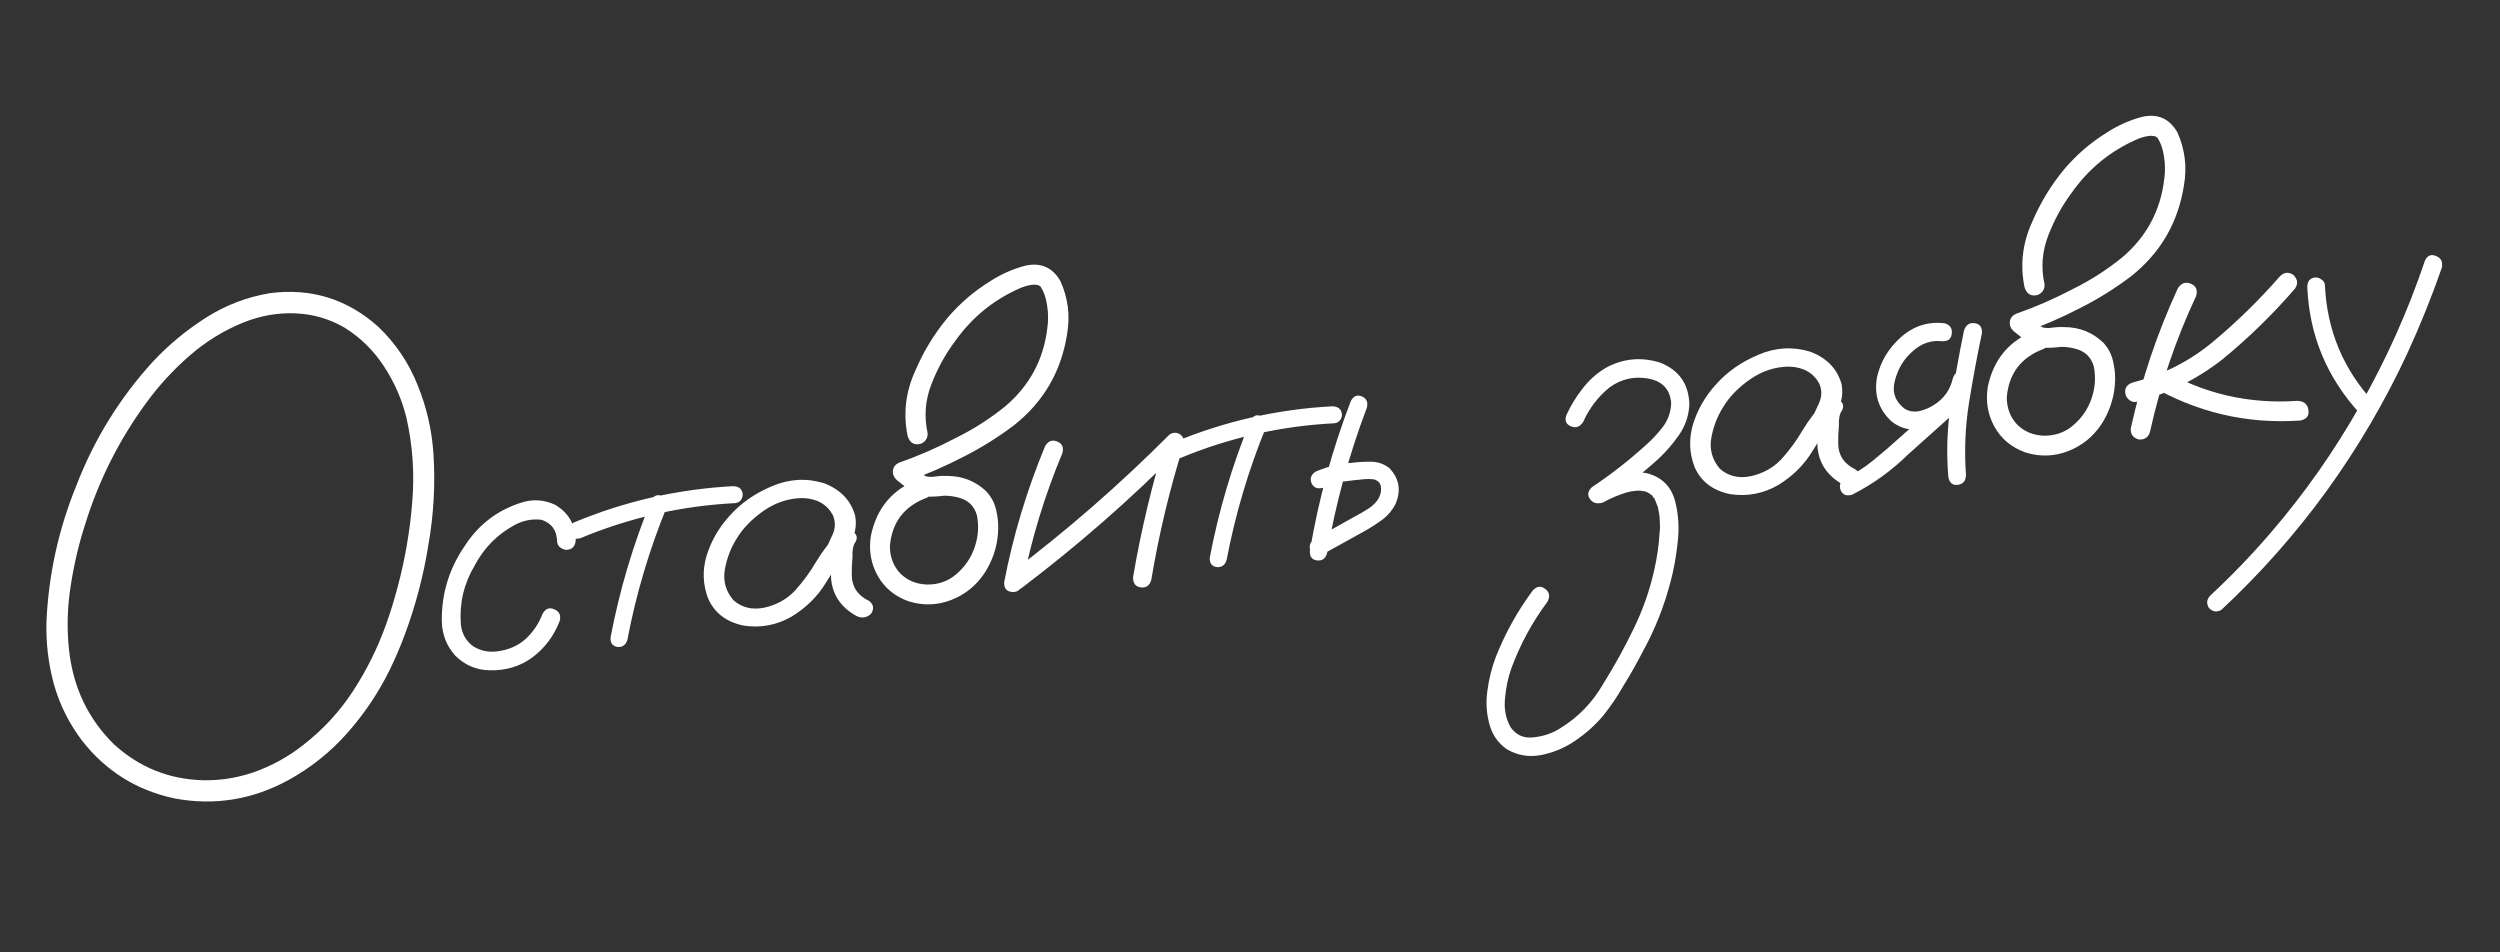 <?xml version="1.0" encoding="UTF-8"?> <svg xmlns="http://www.w3.org/2000/svg" width="168" height="64" viewBox="0 0 168 64" fill="none"><rect x="0" y="0" width="168" height="64" fill="#333333" stroke="none"/> <path d="M27.217 42.609C27.004 43.016 26.705 43.142 26.322 42.988C25.937 42.819 25.801 42.506 25.913 42.05C26.224 41.188 26.494 40.317 26.724 39.435C27.218 37.588 27.543 35.708 27.698 33.796C27.866 31.866 27.738 29.96 27.314 28.078C27.008 26.842 26.508 25.695 25.815 24.636C25.12 23.562 24.232 22.688 23.148 22.013C22.124 21.424 21.026 21.105 19.853 21.057C18.68 21.008 17.524 21.209 16.386 21.66C15.04 22.203 13.816 22.957 12.716 23.923C11.628 24.872 10.665 25.922 9.825 27.075C7.999 29.572 6.628 32.301 5.714 35.26C5.28 36.61 4.954 38.009 4.737 39.457C4.518 40.889 4.487 42.312 4.644 43.725C4.929 46.225 5.934 48.322 7.657 50.015C9.362 51.569 11.361 52.375 13.654 52.432C14.776 52.456 15.888 52.284 16.99 51.916C18.24 51.482 19.379 50.857 20.405 50.042C21.719 49.016 22.82 47.821 23.711 46.457C24.614 45.076 25.348 43.606 25.913 42.05C26.127 41.643 26.427 41.524 26.812 41.693C27.195 41.847 27.33 42.152 27.217 42.609C26.916 43.421 26.573 44.224 26.19 45.015C25.433 46.551 24.486 47.962 23.349 49.248C22.213 50.535 20.888 51.594 19.375 52.426C16.965 53.74 14.419 54.151 11.736 53.657C9.189 53.114 7.118 51.821 5.521 49.78C4.642 48.62 4.007 47.349 3.618 45.967C3.244 44.582 3.08 43.169 3.124 41.729C3.271 38.572 3.945 35.527 5.146 32.593C6.342 29.501 8.054 26.735 10.282 24.295C11.345 23.16 12.538 22.174 13.86 21.335C15.183 20.497 16.616 19.951 18.158 19.698C20.917 19.346 23.334 20.096 25.41 21.948C26.584 23.068 27.467 24.377 28.061 25.874C28.668 27.354 29.024 28.898 29.128 30.508C29.259 32.556 29.145 34.596 28.785 36.63C28.459 38.676 27.936 40.669 27.217 42.609ZM38.691 36.209C38.687 36.651 38.507 36.895 38.151 36.943C37.996 36.964 37.84 36.921 37.684 36.816C37.529 36.711 37.446 36.564 37.437 36.376C37.417 35.638 37.069 35.156 36.393 34.931C35.784 34.854 35.191 34.965 34.616 35.262C33.439 35.892 32.536 36.8 31.906 37.988C31.172 39.221 30.86 40.547 30.97 41.967C31.035 42.573 31.305 43.057 31.779 43.419C32.295 43.745 32.862 43.858 33.479 43.76C34.191 43.665 34.802 43.395 35.31 42.949C35.816 42.487 36.198 41.924 36.456 41.259C36.645 40.903 36.907 40.797 37.241 40.942C37.591 41.084 37.714 41.352 37.608 41.744C37.208 42.759 36.591 43.574 35.759 44.19C34.94 44.787 33.985 45.072 32.894 45.044C31.992 45.023 31.223 44.691 30.586 44.051C30.011 43.403 29.712 42.639 29.689 41.759C29.665 39.918 30.173 38.235 31.215 36.709C32.155 35.243 33.45 34.259 35.101 33.755C35.859 33.528 36.6 33.587 37.324 33.932C38.181 34.448 38.636 35.207 38.691 36.209ZM43.768 33.617C43.946 33.294 44.185 33.199 44.487 33.332C44.804 33.463 44.914 33.701 44.818 34.044C43.629 36.946 42.742 39.933 42.158 43.006C42.047 43.352 41.823 43.507 41.488 43.473C41.166 43.422 41.012 43.214 41.026 42.849C41.629 39.679 42.542 36.602 43.768 33.617ZM49.27 32.671C49.65 32.683 49.861 32.852 49.905 33.178C49.923 33.317 49.887 33.456 49.795 33.594C49.701 33.717 49.576 33.789 49.421 33.809C45.804 33.992 42.331 34.778 39.001 36.167C38.635 36.264 38.386 36.163 38.251 35.865C38.131 35.55 38.231 35.301 38.553 35.116C41.988 33.681 45.56 32.866 49.27 32.671ZM56.626 37.602C56.404 37.947 56.104 38.058 55.725 37.935C55.359 37.794 55.237 37.527 55.358 37.132C55.574 36.741 55.772 36.336 55.953 35.918C56.147 35.483 56.152 35.048 55.968 34.616C55.571 33.88 54.889 33.498 53.924 33.469C52.995 33.483 52.134 33.763 51.34 34.31C50.546 34.857 49.936 35.483 49.51 36.186C49.106 36.823 48.837 37.529 48.704 38.303C48.584 39.06 48.777 39.736 49.282 40.33C49.854 40.837 50.554 41.004 51.382 40.831C52.208 40.642 52.89 40.259 53.428 39.683C53.977 39.074 54.45 38.428 54.848 37.744C55.261 37.059 55.751 36.418 56.318 35.822C56.659 35.54 56.985 35.505 57.297 35.715C57.624 35.924 57.661 36.203 57.408 36.552C57.311 36.77 57.271 37.059 57.288 37.419C57.248 37.834 57.232 38.246 57.239 38.655C57.25 39.442 57.642 40.02 58.416 40.39C58.717 40.633 58.755 40.92 58.531 41.249C58.237 41.525 57.904 41.569 57.532 41.382C56.492 40.796 55.93 39.949 55.846 38.841C55.835 38.29 55.856 37.736 55.907 37.177C55.872 36.678 56.009 36.226 56.318 35.822C56.68 36.058 57.044 36.301 57.408 36.552C56.696 37.356 56.062 38.221 55.508 39.146C54.953 40.071 54.18 40.836 53.189 41.441C52.178 42.017 51.101 42.216 49.958 42.037C48.807 41.796 48.017 41.192 47.589 40.225C47.226 39.28 47.192 38.315 47.487 37.33C47.797 36.343 48.302 35.464 49.003 34.693C49.756 33.836 50.707 33.165 51.856 32.681C53.019 32.179 54.192 32.11 55.375 32.472C56.472 32.893 57.166 33.613 57.46 34.63C57.561 35.152 57.511 35.663 57.309 36.163C57.106 36.647 56.878 37.127 56.626 37.602ZM61.753 32.19C62.147 32.074 62.447 32.192 62.651 32.543C62.767 32.937 62.649 33.237 62.298 33.441C60.766 34.008 59.934 35.096 59.801 36.706C59.803 37.431 60.034 38.038 60.493 38.529C60.966 39.002 61.567 39.253 62.296 39.282C63.069 39.289 63.731 39.051 64.282 38.568C64.848 38.082 65.25 37.493 65.488 36.799C65.74 36.088 65.794 35.363 65.648 34.626C65.471 34.004 65.063 33.608 64.426 33.441C64.115 33.356 63.794 33.313 63.463 33.309C63.076 33.361 62.676 33.383 62.266 33.374C61.866 33.333 61.509 33.199 61.195 32.973C60.882 32.747 60.574 32.512 60.274 32.269C60.077 32.09 59.986 31.881 60.001 31.643C60.03 31.387 60.171 31.202 60.424 31.09C61.734 30.631 63.008 30.076 64.245 29.422C65.428 28.839 66.532 28.132 67.557 27.302C69.185 25.919 70.126 24.169 70.38 22.055C70.454 21.541 70.449 21.029 70.365 20.52C70.301 20.04 70.159 19.625 69.939 19.276C69.885 19.221 69.824 19.181 69.758 19.159C69.661 19.14 69.565 19.129 69.47 19.126C69.127 19.156 68.793 19.248 68.466 19.402C66.711 20.187 65.277 21.372 64.163 22.954C63.521 23.812 62.995 24.773 62.585 25.837C62.175 26.9 62.091 27.983 62.332 29.086C62.357 29.272 62.309 29.444 62.188 29.602C62.066 29.744 61.919 29.827 61.748 29.849C61.361 29.901 61.107 29.706 60.985 29.265C60.692 27.776 60.862 26.334 61.496 24.941C62.048 23.638 62.772 22.446 63.668 21.365C64.486 20.405 65.426 19.594 66.489 18.932C67.242 18.438 68.046 18.078 68.898 17.854C69.939 17.621 70.726 17.965 71.259 18.888C71.772 20.017 71.922 21.203 71.709 22.445C71.319 24.956 70.133 26.998 68.151 28.57C67.063 29.393 65.92 30.105 64.724 30.706C63.5 31.342 62.241 31.888 60.946 32.344C60.989 31.96 61.041 31.575 61.099 31.189C61.443 31.521 61.819 31.795 62.225 32.008C62.453 32.057 62.681 32.058 62.911 32.012C63.159 31.979 63.41 31.969 63.664 31.982C64.689 31.987 65.564 32.336 66.286 33.028C66.636 33.407 66.861 33.85 66.96 34.357C67.072 34.846 67.108 35.346 67.065 35.856C66.988 36.812 66.688 37.695 66.165 38.506C65.6 39.353 64.853 39.958 63.924 40.318C62.995 40.678 62.045 40.71 61.076 40.414C60.133 40.082 59.434 39.505 58.977 38.684C58.521 37.862 58.37 36.967 58.525 36.001C58.907 34.137 59.983 32.867 61.753 32.19ZM70.237 29.971C70.444 29.628 70.715 29.529 71.049 29.674C71.382 29.803 71.495 30.064 71.39 30.456C70.194 33.311 69.301 36.252 68.711 39.278C68.573 39.659 68.327 39.826 67.974 39.778C67.621 39.73 67.457 39.508 67.483 39.111C68.089 35.972 69.007 32.925 70.237 29.971ZM68.606 39.552C68.253 39.741 67.963 39.693 67.736 39.408C67.524 39.121 67.557 38.84 67.836 38.567C71.647 35.695 75.227 32.577 78.578 29.214C78.822 29.04 79.074 29.038 79.334 29.208C79.548 29.4 79.612 29.644 79.525 29.939C78.596 32.901 77.877 35.905 77.369 38.952C77.264 39.344 77.027 39.517 76.658 39.472C76.305 39.424 76.133 39.195 76.141 38.784C76.681 35.623 77.425 32.513 78.373 29.454C78.689 29.696 79.005 29.938 79.321 30.179C75.972 33.558 72.401 36.682 68.606 39.552ZM84.037 28.25C84.215 27.927 84.454 27.832 84.756 27.965C85.073 28.097 85.183 28.334 85.087 28.678C83.898 31.579 83.011 34.566 82.427 37.639C82.316 37.985 82.092 38.141 81.757 38.107C81.435 38.055 81.281 37.847 81.295 37.483C81.897 34.313 82.811 31.235 84.037 28.25ZM89.539 27.304C89.919 27.317 90.13 27.486 90.174 27.811C90.192 27.95 90.156 28.089 90.064 28.227C89.97 28.35 89.845 28.422 89.69 28.443C86.073 28.625 82.6 29.411 79.27 30.801C78.904 30.897 78.654 30.796 78.52 30.499C78.4 30.184 78.5 29.934 78.822 29.749C82.257 28.314 85.829 27.499 89.539 27.304ZM90.776 26.95C90.952 26.612 91.198 26.508 91.515 26.639C91.832 26.77 91.945 27.023 91.853 27.398C90.651 30.569 89.761 33.824 89.182 37.164C89.074 37.541 88.844 37.706 88.491 37.659C88.153 37.609 87.999 37.393 88.026 37.011C88.607 33.56 89.523 30.207 90.776 26.95ZM88.905 32.78C88.524 32.878 88.265 32.77 88.129 32.458C88.008 32.143 88.108 31.885 88.428 31.685C88.861 31.501 89.306 31.355 89.764 31.247C90.117 31.168 90.465 31.122 90.81 31.107C91.244 31.049 91.681 31.023 92.123 31.027C92.581 31.029 92.994 31.171 93.362 31.453C94.041 32.166 94.173 32.984 93.76 33.906C93.52 34.348 93.205 34.705 92.815 34.978C92.442 35.248 92.049 35.498 91.638 35.726C90.699 36.245 89.759 36.764 88.819 37.284C88.487 37.391 88.229 37.291 88.046 36.985C87.953 36.635 88.06 36.376 88.369 36.209C89.277 35.694 90.179 35.187 91.075 34.69C91.37 34.54 91.67 34.366 91.975 34.168C92.279 33.97 92.508 33.734 92.661 33.462C92.798 33.191 92.84 32.917 92.788 32.641C92.747 32.457 92.611 32.318 92.377 32.222C92.104 32.18 91.812 32.18 91.502 32.221C91.175 32.249 90.849 32.284 90.523 32.328C90.273 32.345 90.027 32.386 89.783 32.45C89.799 32.448 89.753 32.462 89.647 32.492C89.571 32.518 89.488 32.544 89.397 32.572C89.233 32.642 89.069 32.711 88.905 32.78ZM107.749 33.721C107.394 33.894 107.104 33.846 106.879 33.577C106.651 33.292 106.685 33.011 106.979 32.736C108.253 31.888 109.46 30.947 110.599 29.912C111.022 29.541 111.409 29.127 111.758 28.67C112.105 28.198 112.286 27.67 112.303 27.084C112.232 26.195 111.749 25.653 110.856 25.456C109.868 25.257 108.971 25.448 108.166 26.028C107.398 26.65 106.807 27.423 106.394 28.345C106.172 28.69 105.894 28.79 105.559 28.645C105.225 28.501 105.128 28.245 105.268 27.88C105.561 27.242 105.924 26.65 106.356 26.104C106.785 25.542 107.307 25.078 107.92 24.713C109.082 24.085 110.296 23.971 111.563 24.369C112.844 24.876 113.498 25.822 113.525 27.205C113.482 27.952 113.25 28.629 112.826 29.237C112.416 29.828 111.945 30.371 111.412 30.868C110.258 31.905 109.037 32.855 107.749 33.721ZM107.709 33.773C107.345 33.885 107.071 33.779 106.886 33.457C106.775 33.094 106.888 32.819 107.226 32.632C107.754 32.341 108.329 32.099 108.949 31.906C109.57 31.712 110.181 31.686 110.783 31.827C111.72 32.112 112.314 32.726 112.566 33.67C112.794 34.554 112.853 35.468 112.742 36.413C112.647 37.355 112.484 38.26 112.253 39.126C111.824 40.76 111.204 42.316 110.392 43.796C109.978 44.592 109.538 45.368 109.071 46.123C108.675 46.822 108.22 47.49 107.706 48.126C107.174 48.749 106.562 49.295 105.868 49.766C105.189 50.235 104.444 50.555 103.631 50.726C102.772 50.904 101.974 50.774 101.238 50.336C100.663 49.924 100.283 49.375 100.097 48.691C99.887 47.946 99.841 47.18 99.956 46.392C100.058 45.622 100.243 44.88 100.511 44.167C101.147 42.553 101.98 41.055 103.009 39.672C103.286 39.383 103.566 39.354 103.849 39.584C104.13 39.799 104.175 40.084 103.987 40.441C102.957 41.823 102.147 43.318 101.558 44.926C101.34 45.538 101.2 46.203 101.138 46.921C101.06 47.64 101.187 48.293 101.517 48.88C101.903 49.412 102.422 49.634 103.072 49.547C103.725 49.476 104.306 49.281 104.815 48.961C106.039 48.214 107.01 47.218 107.726 45.972C108.48 44.768 109.166 43.526 109.784 42.245C110.403 40.981 110.865 39.658 111.17 38.278C111.359 37.448 111.477 36.621 111.525 35.795C111.541 35.682 111.55 35.571 111.551 35.46C111.552 35.35 111.549 35.327 111.542 35.391C111.551 35.342 111.554 35.302 111.55 35.271C111.54 35.083 111.531 34.895 111.522 34.708C111.499 34.537 111.468 34.36 111.427 34.176C111.421 34.13 111.407 34.084 111.386 34.04C111.411 34.115 111.422 34.138 111.418 34.107C111.414 34.076 111.402 34.046 111.382 34.017C111.359 33.957 111.334 33.889 111.308 33.814C111.282 33.739 111.249 33.664 111.207 33.591C111.217 33.542 111.205 33.512 111.172 33.501C111.117 33.445 111.069 33.381 111.028 33.307C111.024 33.276 111.006 33.263 110.975 33.267C110.905 33.213 110.843 33.166 110.791 33.126C110.738 33.086 110.729 33.079 110.764 33.106C110.815 33.131 110.816 33.139 110.768 33.129C110.75 33.116 110.732 33.102 110.715 33.089C110.598 33.041 110.54 33.018 110.54 33.018C110.54 33.018 110.476 33.011 110.348 32.996C110.315 32.985 110.259 32.976 110.179 32.971C110.115 32.964 110.115 32.964 110.179 32.971C110.084 32.968 109.998 32.972 109.92 32.982C109.827 32.994 109.727 33.008 109.618 33.022C109.556 33.031 109.496 33.047 109.436 33.07C109.436 33.07 109.412 33.073 109.366 33.08C109.319 33.086 109.312 33.087 109.343 33.083C108.767 33.254 108.222 33.484 107.709 33.773ZM122.915 28.768C122.693 29.113 122.393 29.223 122.014 29.101C121.648 28.96 121.526 28.693 121.647 28.298C121.862 27.907 122.061 27.502 122.241 27.084C122.436 26.648 122.441 26.214 122.257 25.782C121.86 25.046 121.178 24.664 120.213 24.635C119.284 24.649 118.423 24.929 117.629 25.476C116.835 26.023 116.225 26.648 115.798 27.352C115.395 27.989 115.126 28.694 114.993 29.469C114.873 30.226 115.066 30.901 115.571 31.496C116.142 32.003 116.843 32.17 117.671 31.997C118.497 31.808 119.179 31.425 119.717 30.849C120.266 30.24 120.739 29.593 121.137 28.91C121.55 28.224 122.04 27.584 122.607 26.988C122.948 26.706 123.274 26.671 123.586 26.881C123.913 27.09 123.95 27.369 123.697 27.718C123.6 27.935 123.56 28.224 123.576 28.585C123.537 29 123.521 29.412 123.528 29.821C123.539 30.608 123.931 31.186 124.705 31.555C125.006 31.799 125.044 32.086 124.82 32.415C124.526 32.691 124.193 32.735 123.821 32.548C122.781 31.962 122.219 31.114 122.134 30.007C122.124 29.456 122.145 28.902 122.196 28.343C122.161 27.843 122.298 27.392 122.607 26.988C122.969 27.224 123.333 27.467 123.697 27.718C122.985 28.522 122.351 29.387 121.797 30.312C121.242 31.237 120.469 32.002 119.478 32.607C118.467 33.183 117.39 33.382 116.247 33.203C115.096 32.962 114.306 32.358 113.878 31.391C113.515 30.446 113.481 29.481 113.776 28.496C114.085 27.509 114.591 26.63 115.292 25.858C116.045 25.002 116.996 24.331 118.145 23.847C119.308 23.345 120.481 23.275 121.664 23.638C122.76 24.059 123.455 24.779 123.749 25.796C123.85 26.318 123.8 26.829 123.598 27.329C123.395 27.813 123.167 28.293 122.915 28.768ZM124.465 33.243C124.086 33.356 123.829 33.257 123.692 32.944C123.569 32.613 123.667 32.34 123.985 32.124C124.669 31.813 125.294 31.422 125.862 30.952C126.446 30.48 127.012 29.995 127.56 29.496C128.814 28.383 130.069 27.27 131.324 26.157C131.642 25.942 131.907 25.977 132.118 26.264C132.343 26.534 132.325 26.812 132.064 27.099C130.782 28.247 129.501 29.395 128.22 30.543C127.104 31.638 125.853 32.538 124.465 33.243ZM130.686 21.726C131.047 21.836 131.204 22.067 131.157 22.42C131.125 22.771 130.911 22.942 130.515 22.931C129.763 22.842 129.085 23.082 128.483 23.651C127.933 24.134 127.552 24.768 127.342 25.553C127.129 26.322 127.34 26.956 127.974 27.455C128.266 27.637 128.589 27.696 128.943 27.633C129.295 27.555 129.617 27.425 129.908 27.245C130.608 26.82 131.048 26.218 131.228 25.437C131.351 25.058 131.581 24.894 131.918 24.943C132.272 24.991 132.443 25.212 132.433 25.608C132.135 26.924 131.38 27.884 130.168 28.487C129.666 28.743 129.139 28.868 128.587 28.863C128.05 28.856 127.552 28.67 127.094 28.305C126.246 27.504 125.926 26.522 126.134 25.359C126.358 24.321 126.892 23.422 127.737 22.663C128.597 21.902 129.58 21.59 130.686 21.726ZM131.981 22.216C132.103 21.837 132.341 21.671 132.695 21.719C133.048 21.766 133.211 21.989 133.186 22.386C132.857 23.943 132.564 25.527 132.306 27.138C132.061 28.731 131.997 30.324 132.115 31.916C132.104 32.311 131.921 32.533 131.565 32.58C131.224 32.626 131.012 32.457 130.93 32.074C130.789 30.422 130.845 28.775 131.099 27.133C131.351 25.476 131.645 23.837 131.981 22.216ZM136.808 22.187C137.203 22.072 137.502 22.189 137.706 22.54C137.822 22.935 137.704 23.234 137.353 23.439C135.821 24.005 134.989 25.094 134.856 26.703C134.858 27.428 135.089 28.036 135.549 28.526C136.021 28.999 136.622 29.25 137.351 29.279C138.125 29.286 138.787 29.048 139.337 28.565C139.903 28.08 140.305 27.491 140.544 26.797C140.796 26.085 140.849 25.361 140.703 24.624C140.526 24.001 140.118 23.606 139.481 23.439C139.171 23.354 138.849 23.31 138.518 23.307C138.131 23.359 137.732 23.38 137.321 23.372C136.921 23.331 136.564 23.197 136.251 22.971C135.937 22.745 135.63 22.51 135.329 22.266C135.132 22.087 135.041 21.879 135.057 21.64C135.085 21.384 135.226 21.2 135.479 21.087C136.79 20.629 138.063 20.073 139.3 19.42C140.484 18.836 141.587 18.13 142.612 17.299C144.24 15.916 145.181 14.167 145.436 12.052C145.509 11.538 145.504 11.027 145.42 10.518C145.356 10.037 145.214 9.623 144.994 9.274C144.94 9.218 144.879 9.179 144.813 9.156C144.716 9.138 144.62 9.127 144.525 9.124C144.182 9.153 143.848 9.245 143.521 9.399C141.766 10.185 140.332 11.369 139.219 12.952C138.576 13.81 138.05 14.771 137.64 15.834C137.23 16.898 137.146 17.981 137.388 19.083C137.412 19.269 137.364 19.441 137.244 19.599C137.121 19.742 136.974 19.824 136.804 19.847C136.416 19.898 136.162 19.704 136.04 19.263C135.747 17.773 135.917 16.332 136.552 14.939C137.103 13.636 137.827 12.444 138.723 11.363C139.541 10.403 140.481 9.592 141.544 8.93C142.297 8.435 143.101 8.076 143.954 7.852C144.994 7.619 145.781 7.963 146.314 8.885C146.827 10.015 146.977 11.201 146.764 12.443C146.374 14.954 145.188 16.996 143.206 18.568C142.118 19.391 140.976 20.103 139.779 20.704C138.555 21.34 137.296 21.886 136.001 22.342C136.045 21.958 136.096 21.573 136.155 21.187C136.498 21.519 136.874 21.792 137.281 22.006C137.508 22.055 137.736 22.056 137.967 22.009C138.214 21.976 138.465 21.966 138.719 21.98C139.745 21.985 140.619 22.334 141.341 23.025C141.691 23.404 141.916 23.847 142.015 24.354C142.128 24.844 142.163 25.343 142.12 25.854C142.043 26.81 141.743 27.693 141.22 28.503C140.655 29.351 139.908 29.955 138.979 30.315C138.05 30.676 137.1 30.708 136.131 30.411C135.188 30.08 134.489 29.503 134.032 28.681C133.576 27.859 133.425 26.965 133.58 25.998C133.962 24.135 135.038 22.864 136.808 22.187ZM146.349 19.379C146.584 19.016 146.878 18.914 147.23 19.072C147.58 19.215 147.696 19.491 147.577 19.901C146.215 22.809 145.184 25.839 144.485 28.991C144.393 29.365 144.149 29.547 143.754 29.537C143.364 29.447 143.174 29.205 143.184 28.809C143.9 25.545 144.955 22.402 146.349 19.379ZM153.195 18.585C153.471 18.296 153.773 18.255 154.101 18.464C154.407 18.754 154.449 19.064 154.225 19.393C152.75 21.103 151.132 22.682 149.37 24.131C147.629 25.498 145.692 26.457 143.559 27.009C143.373 27.034 143.209 26.985 143.067 26.862C142.924 26.739 142.841 26.593 142.819 26.422C142.769 26.051 142.957 25.805 143.383 25.685C145.409 25.163 147.209 24.237 148.782 22.909C150.37 21.578 151.841 20.137 153.195 18.585ZM144.422 25.854C144.133 25.577 144.091 25.268 144.298 24.925C144.575 24.636 144.884 24.595 145.227 24.801C148.065 26.456 151.123 27.168 154.402 26.936C154.831 26.958 155.071 27.162 155.122 27.549C155.189 27.934 155.008 28.171 154.579 28.26C150.954 28.507 147.569 27.705 144.422 25.854ZM155.052 19.33C155.044 18.921 155.211 18.694 155.552 18.649C155.707 18.628 155.854 18.672 155.995 18.779C156.149 18.869 156.229 19 156.236 19.172C156.371 22.197 157.47 24.825 159.533 27.056C159.732 27.361 159.698 27.641 159.433 27.897C159.126 28.08 158.846 28.046 158.592 27.796C156.38 25.395 155.2 22.573 155.052 19.33ZM162.964 17.495C163.14 17.157 163.387 17.061 163.706 17.207C164.039 17.337 164.168 17.595 164.094 17.983C163.421 19.917 162.658 21.816 161.803 23.68C160.284 26.956 158.468 30.059 156.352 32.989C154.261 35.869 151.904 38.532 149.282 40.977C148.976 41.16 148.694 41.119 148.438 40.853C148.256 40.547 148.289 40.267 148.539 40.013C149.97 38.687 151.327 37.276 152.61 35.781C154.889 33.129 156.889 30.277 158.61 27.226C160.372 24.123 161.823 20.879 162.964 17.495Z" fill="white"></path> </svg> 
